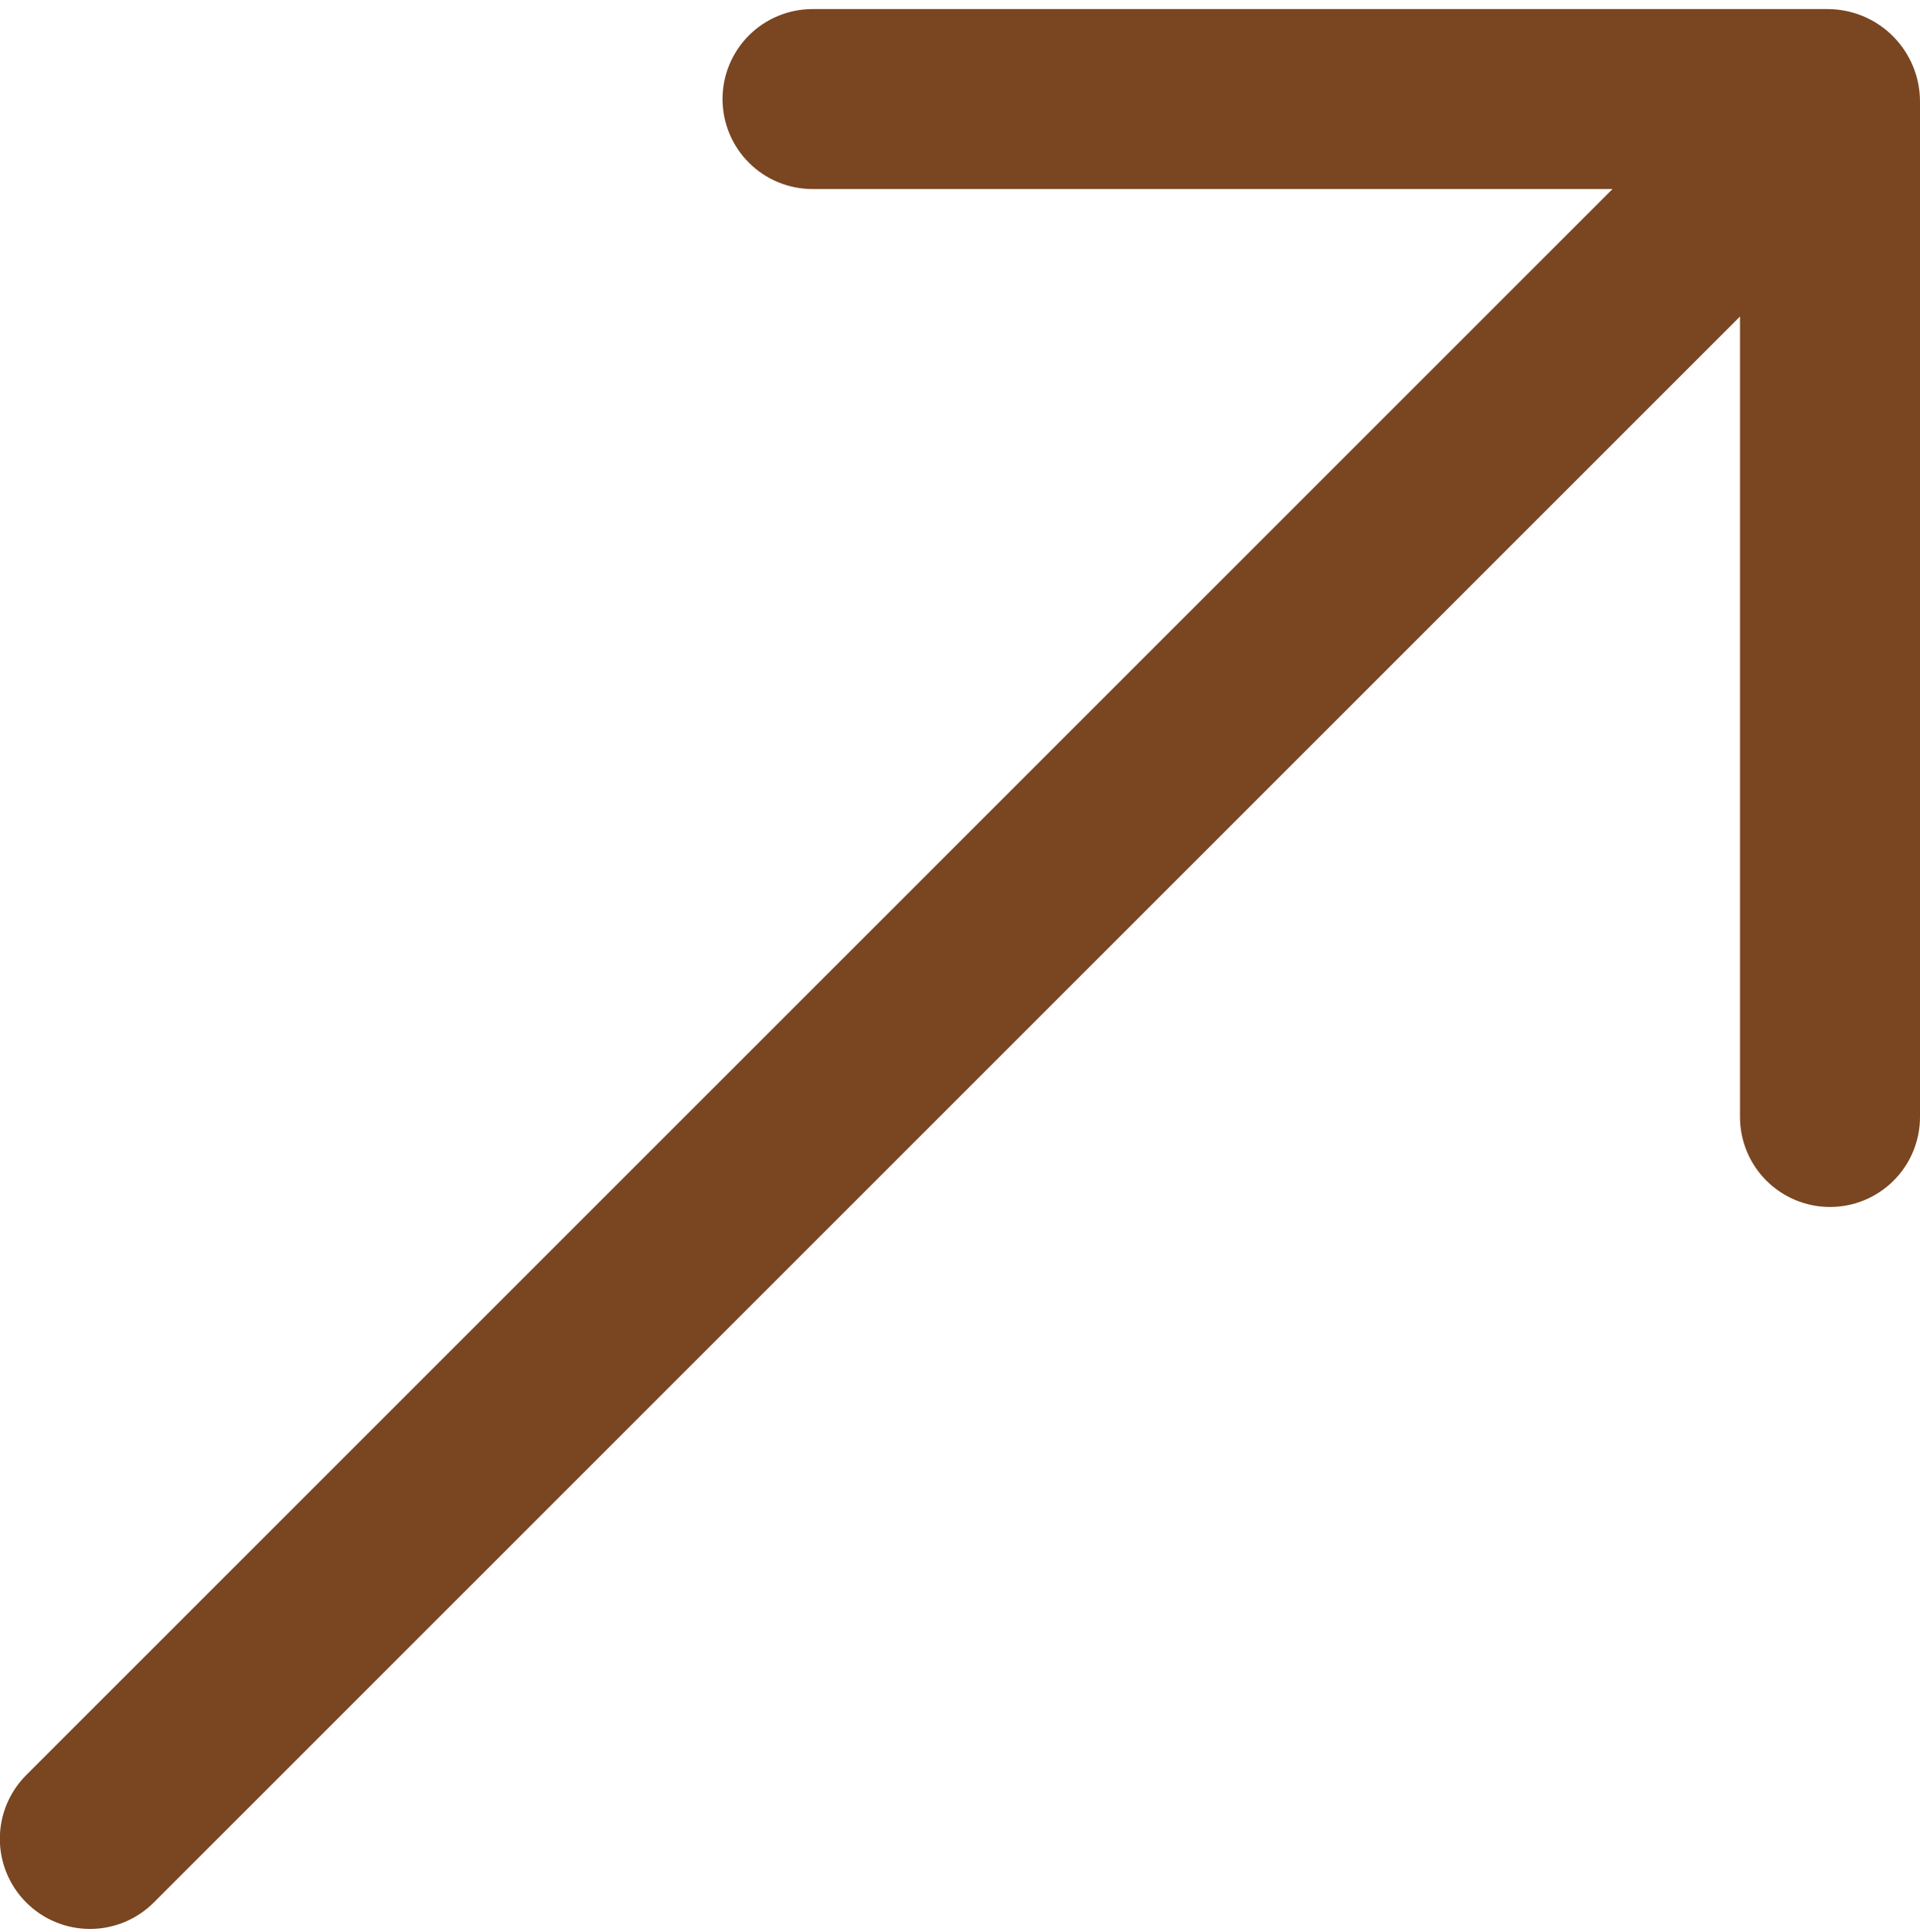 <?xml version="1.0" encoding="UTF-8"?> <svg xmlns="http://www.w3.org/2000/svg" width="157" height="158" viewBox="0 0 157 158" fill="none"><path d="M149.435 0.742H66.44C64.488 0.742 62.616 1.518 61.236 2.898C59.856 4.278 59.081 6.15 59.081 8.102C59.081 10.053 59.856 11.925 61.236 13.305C62.616 14.686 64.488 15.461 66.44 15.461H131.856L2.147 145.17C0.764 146.552 -0.013 148.428 -0.013 150.383C-0.013 152.338 0.764 154.213 2.147 155.596C3.529 156.978 5.404 157.755 7.359 157.755C9.315 157.755 11.19 156.978 12.572 155.596L142.281 25.887V91.351C142.281 93.303 143.057 95.175 144.437 96.555C145.817 97.935 147.689 98.711 149.641 98.711C151.593 98.711 153.464 97.935 154.845 96.555C156.225 95.175 157 93.303 157 91.351V8.307C157 7.313 156.805 6.33 156.425 5.412C156.045 4.494 155.488 3.66 154.785 2.957C154.083 2.254 153.249 1.697 152.331 1.317C151.413 0.937 150.429 0.742 149.435 0.742Z" fill="#794621"></path></svg> 